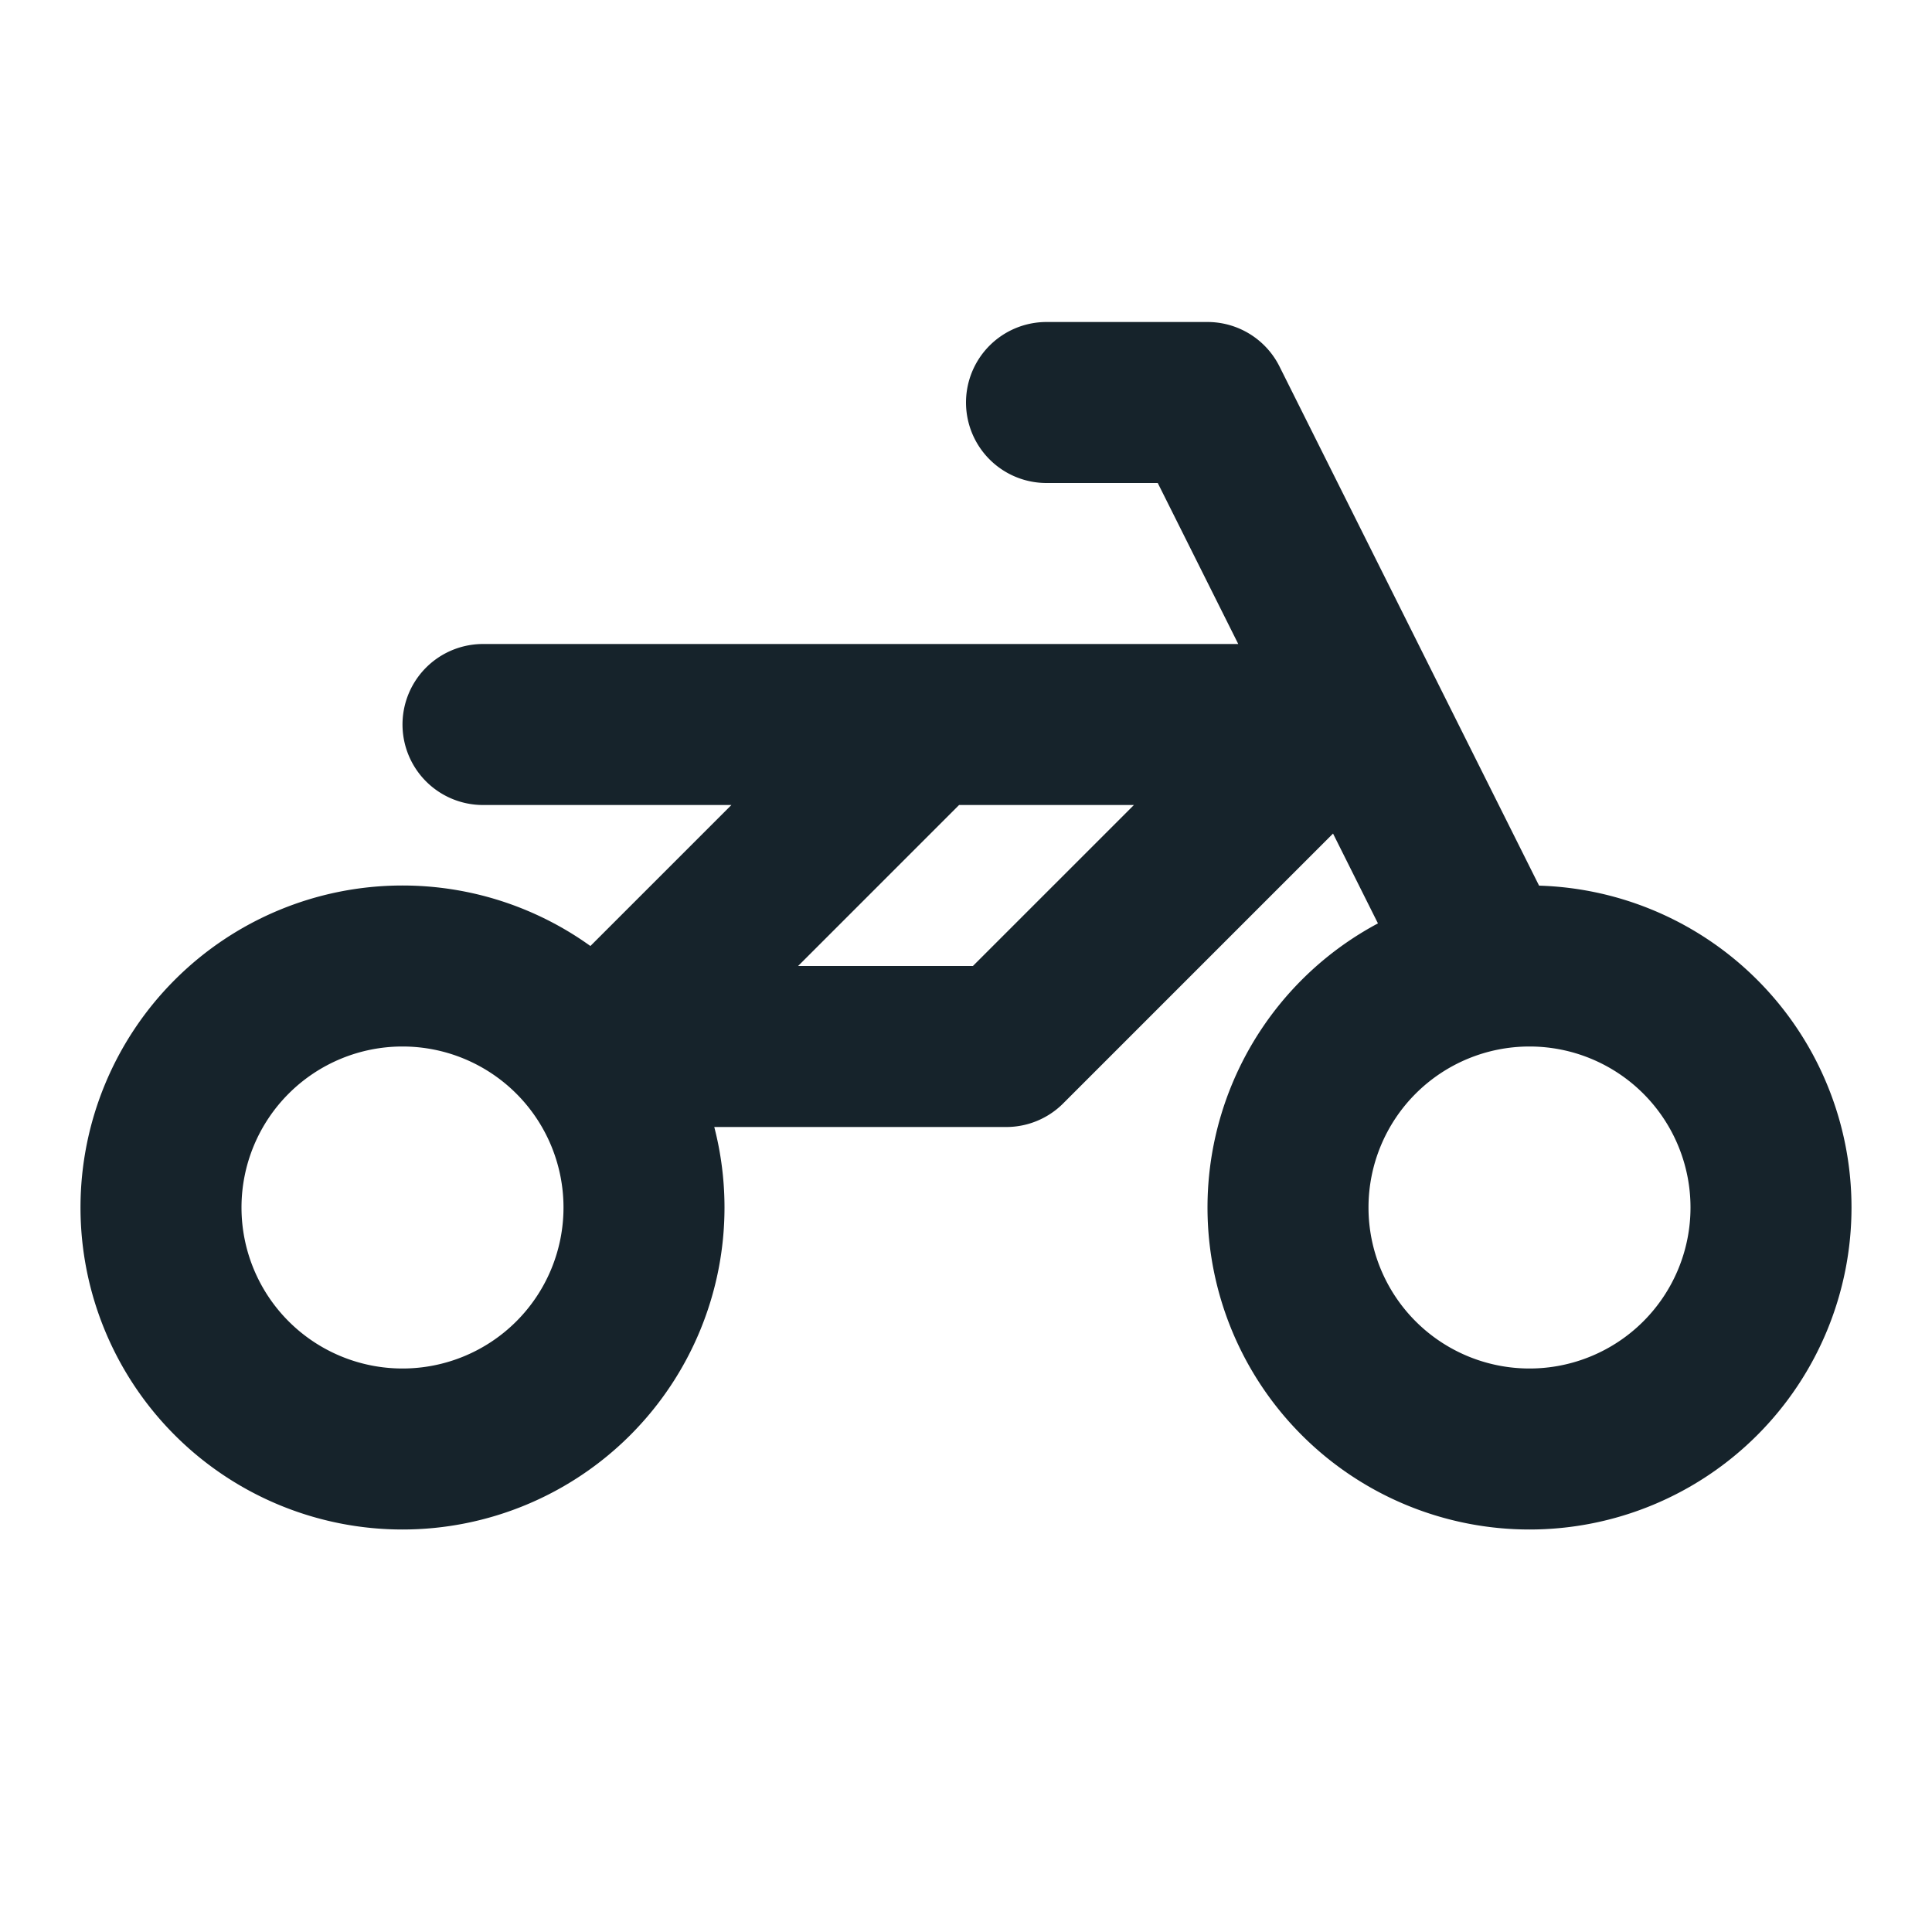 <?xml version="1.0" encoding="UTF-8"?> <svg xmlns="http://www.w3.org/2000/svg" width="24" height="24" fill="none"><path stroke="#16232B" stroke-linecap="round" stroke-linejoin="round" stroke-width="2" d="M6 9h10.5l-4 4h-5l4-4M13 5h2l3.5 7M2 15a3 3 0 1 0 6 0 3 3 0 0 0-6 0m14 0a3 3 0 1 0 6 0 3 3 0 0 0-6 0"></path></svg> 